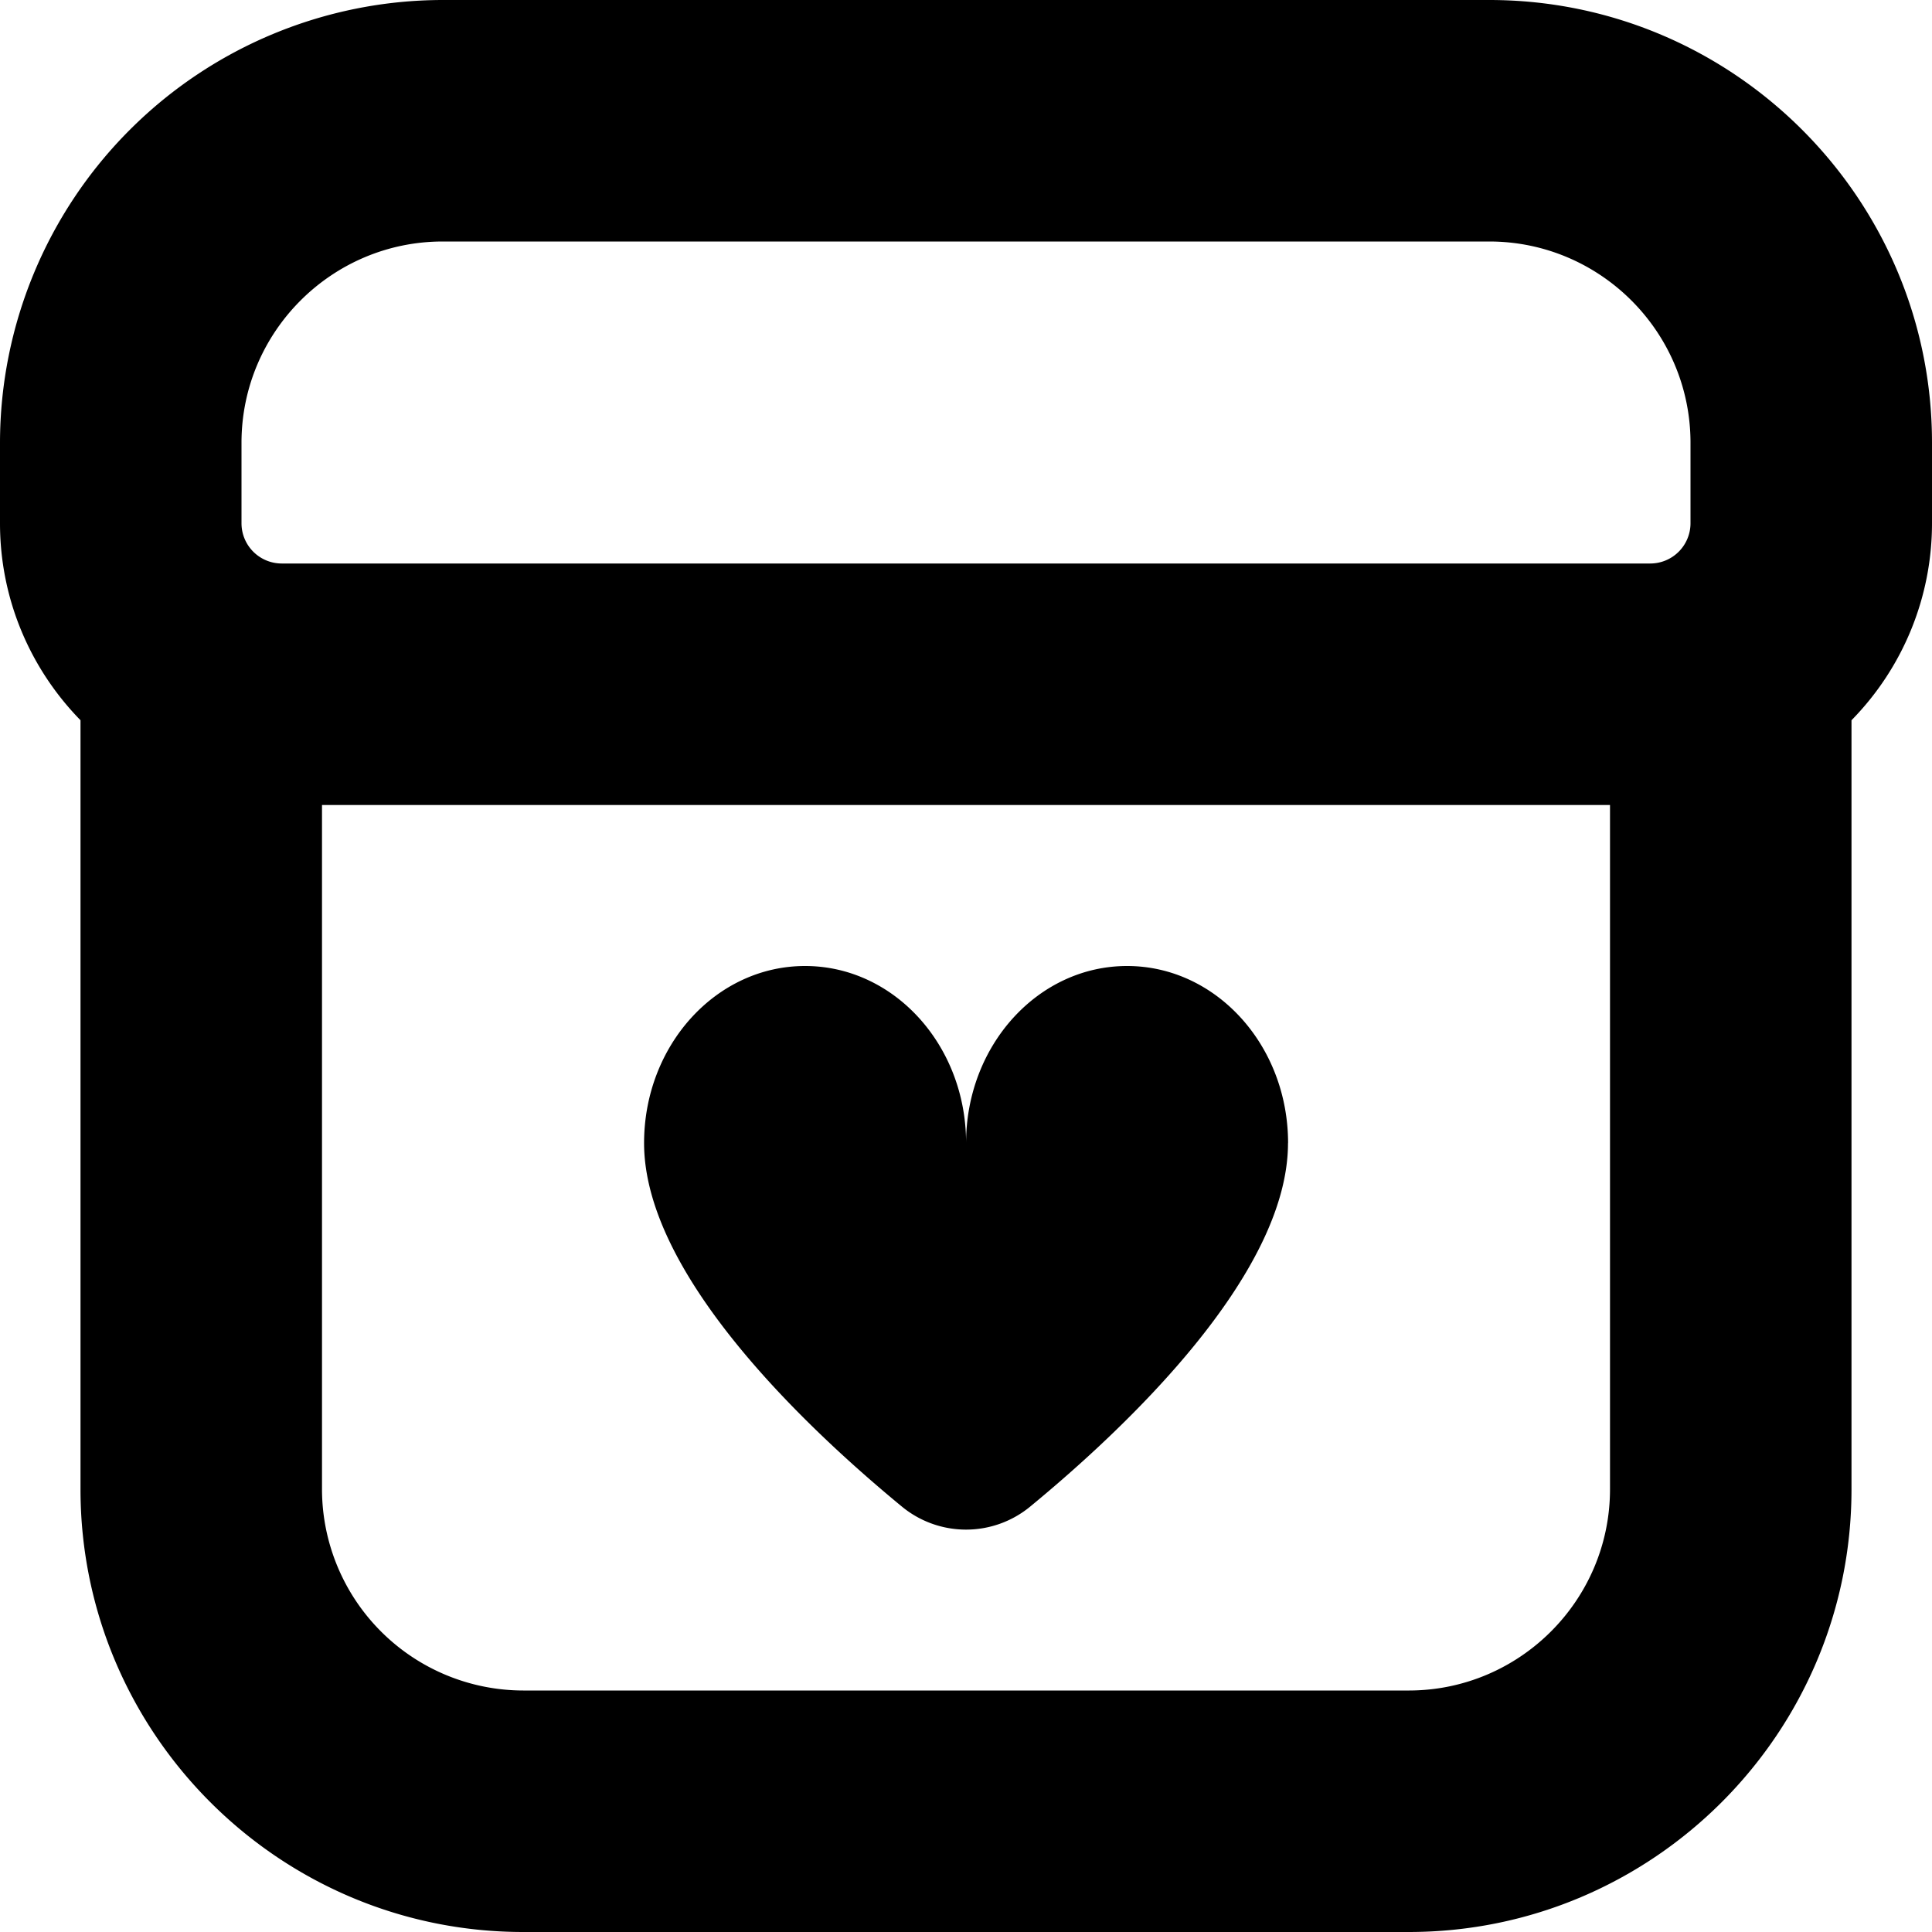 <svg class="" xml:space="preserve" style="enable-background:new 0 0 512 512" viewBox="0 0 24 24" y="0" x="0" height="512" width="512" xmlns:xlink="http://www.w3.org/1999/xlink" version="1.1" xmlns="http://www.w3.org/2000/svg"><g><path class="" data-original="#000000" opacity="1" fill="#000000" d="M24 5.5C24 2.467 21.533 0 18.5 0h-13A5.506 5.506 0 0 0 0 5.5v1c0 .951.382 1.815 1 2.447V18.5C1 21.533 3.467 24 6.5 24h11c3.033 0 5.5-2.467 5.5-5.5V8.947A3.49 3.49 0 0 0 24 6.5v-1Zm-21 0C3 4.122 4.122 3 5.5 3h13C19.878 3 21 4.122 21 5.5v1a.5.5 0 0 1-.5.5h-17a.5.5 0 0 1-.5-.5v-1ZM17.5 21h-11A2.503 2.503 0 0 1 4 18.5V10h16v8.5c0 1.378-1.122 2.5-2.5 2.5ZM16 14.2c0 1.643-2.034 3.553-3.201 4.514a1.253 1.253 0 0 1-1.597 0c-1.167-.961-3.201-2.871-3.201-4.514 0-1.215.895-2.2 2-2.2s2 .985 2 2.2c0-1.215.895-2.2 2-2.2s2 .985 2 2.2Z"></path></g></svg>